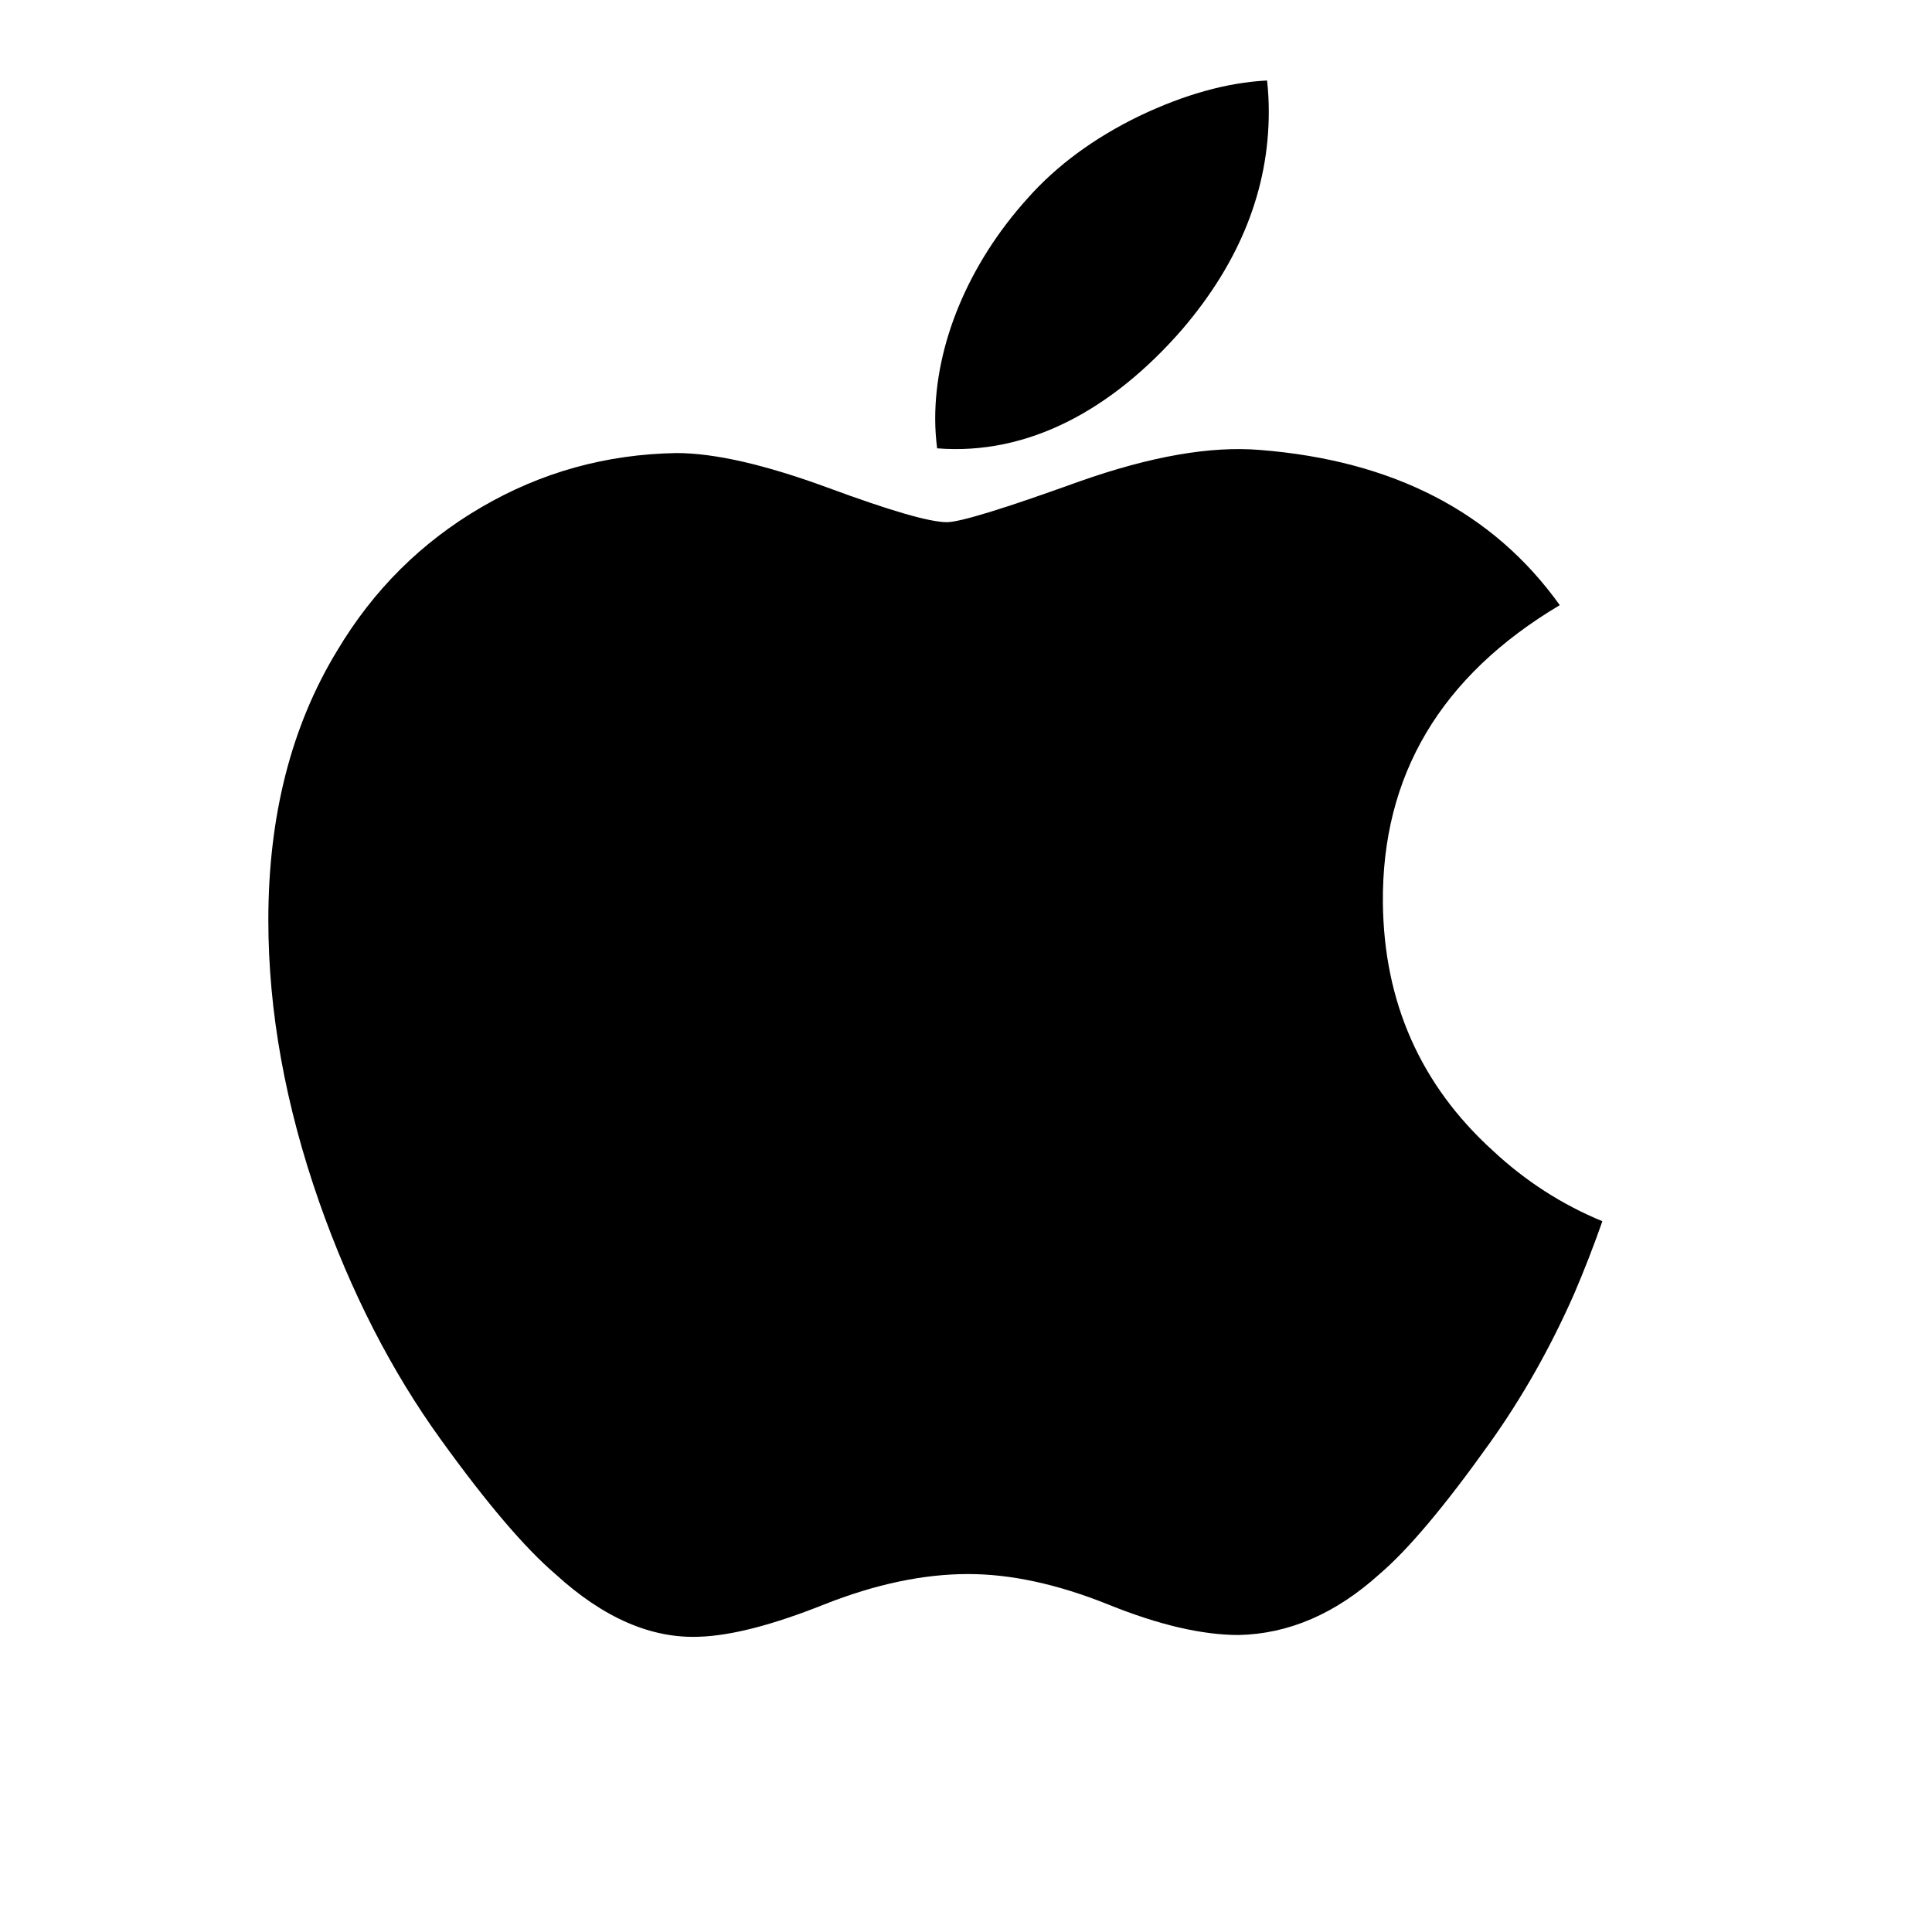 <svg width="24" height="24" viewBox="0 0 13 18" fill="none" xmlns="http://www.w3.org/2000/svg"><path d="M12.168 12.05C11.945 12.556 11.681 13.023 11.375 13.451C10.958 14.036 10.616 14.441 10.353 14.665C9.945 15.034 9.508 15.223 9.04 15.233C8.703 15.233 8.298 15.14 7.826 14.949C7.353 14.759 6.918 14.665 6.52 14.665C6.103 14.665 5.656 14.759 5.177 14.949C4.698 15.14 4.312 15.239 4.017 15.249C3.568 15.268 3.12 15.073 2.674 14.665C2.389 14.421 2.032 14.002 1.605 13.409C1.147 12.775 0.77 12.04 0.475 11.202C0.158 10.297 0 9.421 0 8.573C0 7.601 0.214 6.763 0.642 6.061C0.978 5.497 1.425 5.052 1.986 4.725C2.546 4.398 3.151 4.232 3.802 4.221C4.159 4.221 4.627 4.329 5.208 4.542C5.787 4.756 6.159 4.865 6.322 4.865C6.444 4.865 6.857 4.738 7.558 4.485C8.221 4.251 8.78 4.154 9.238 4.192C10.479 4.29 11.412 4.771 12.032 5.638C10.922 6.299 10.373 7.225 10.384 8.413C10.394 9.338 10.735 10.108 11.407 10.719C11.711 11.003 12.051 11.222 12.429 11.378C12.347 11.611 12.26 11.835 12.168 12.05ZM9.321 1.04C9.321 1.765 9.051 2.442 8.514 3.069C7.866 3.814 7.081 4.245 6.231 4.177C6.22 4.09 6.213 3.998 6.213 3.902C6.213 3.206 6.522 2.461 7.07 1.852C7.343 1.543 7.691 1.287 8.112 1.082C8.533 0.881 8.931 0.769 9.305 0.75C9.316 0.847 9.321 0.944 9.321 1.04V1.04Z" fill="black"></path></svg>